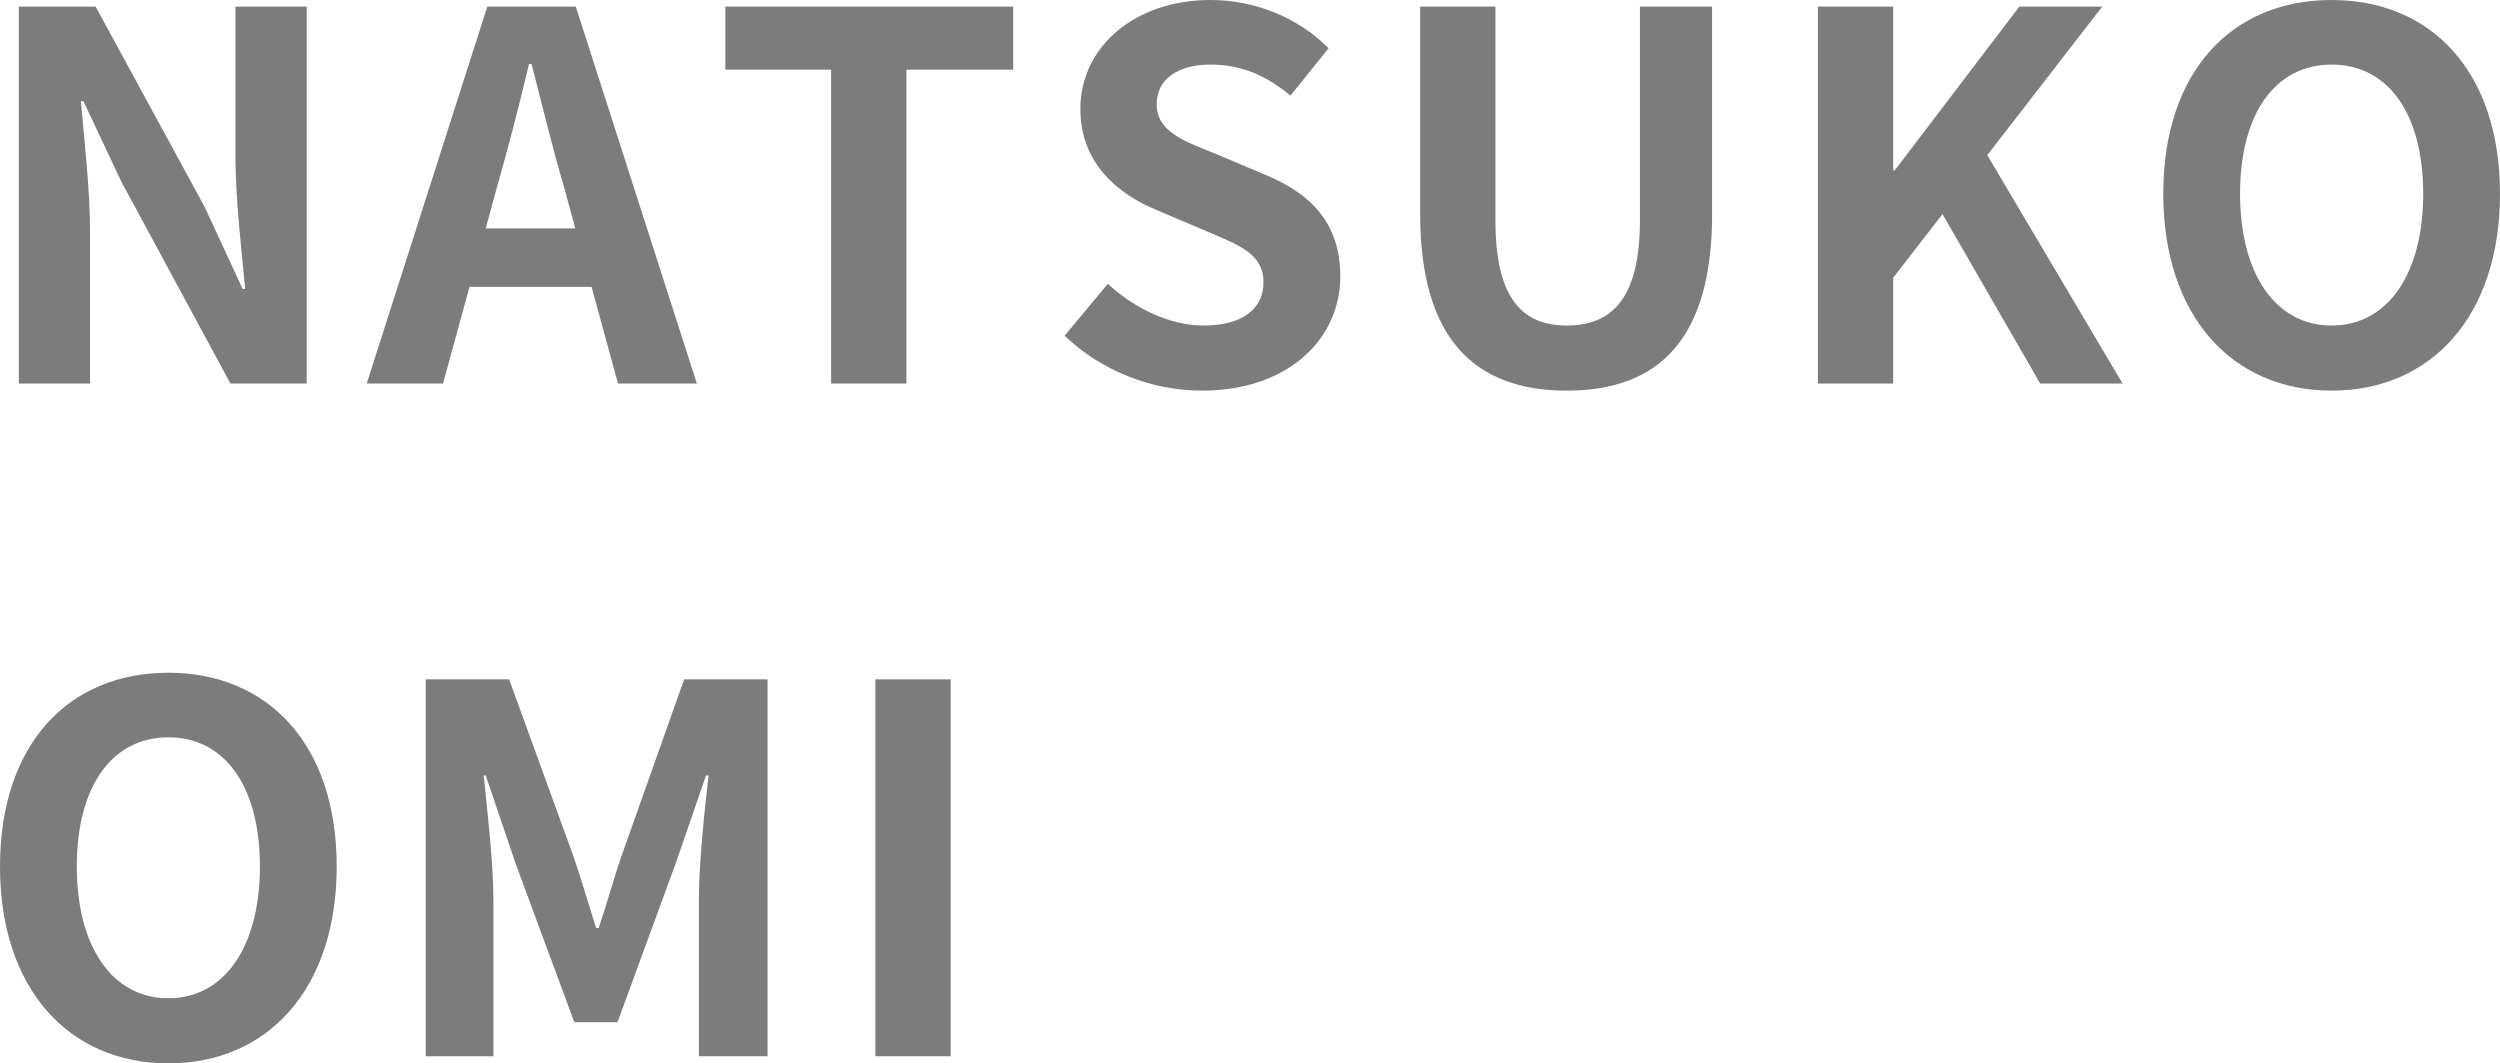 <?xml version="1.0" encoding="UTF-8"?>
<svg id="_レイヤー_2" data-name="レイヤー 2" xmlns="http://www.w3.org/2000/svg" viewBox="0 0 304.725 129.613">
  <defs>
    <style>
      .cls-1 {
        fill: #7c7c7c;
      }
    </style>
  </defs>
  <g id="_レイヤー_1-2" data-name="レイヤー 1">
    <g>
      <path class="cls-1" d="M2.294.806h9.361l13.329,24.488,4.588,9.92h.311c-.435-4.773-1.179-10.85-1.179-16.058V.806h8.68v45.939h-9.299l-13.268-24.551-4.649-9.857h-.311c.435,4.96,1.116,10.726,1.116,15.995v18.413H2.294V.806Z"/>
      <path class="cls-1" d="M59.396.806h10.787l14.755,45.939h-9.609l-3.224-11.779h-14.879l-3.224,11.779h-9.3L59.396.806ZM59.209,27.836h10.912l-1.364-5.021c-1.426-4.773-2.666-10.043-3.968-15.003h-.31c-1.179,5.021-2.542,10.229-3.906,15.003l-1.364,5.021Z"/>
      <path class="cls-1" d="M101.306,8.493h-12.895V.806h35.09v7.688h-13.02v38.252h-9.176V8.493Z"/>
      <path class="cls-1" d="M129.765,40.917l5.271-6.323c3.285,3.038,7.625,5.084,11.655,5.084,4.773,0,7.315-2.046,7.315-5.27,0-3.41-2.79-4.464-6.882-6.2l-6.138-2.604c-4.649-1.922-9.3-5.642-9.3-12.338,0-7.501,6.572-13.267,15.871-13.267,5.332,0,10.664,2.107,14.384,5.89l-4.65,5.766c-2.913-2.418-5.951-3.782-9.733-3.782-4.029,0-6.571,1.798-6.571,4.836,0,3.286,3.224,4.464,7.13,6.014l6.014,2.542c5.579,2.294,9.237,5.827,9.237,12.461,0,7.502-6.262,13.888-16.863,13.888-6.138,0-12.275-2.418-16.739-6.696Z"/>
      <path class="cls-1" d="M173.103,26.101V.806h9.176v26.101c0,9.548,3.348,12.771,8.68,12.771,5.455,0,8.927-3.224,8.927-12.771V.806h8.804v25.295c0,15.251-6.51,21.513-17.73,21.513-11.16,0-17.855-6.262-17.855-21.513Z"/>
      <path class="cls-1" d="M221.585.806h9.176v19.963h.186L246.136.806h10.105l-14.012,18.104,16.491,27.836h-10.043l-11.903-20.645-6.014,7.749v12.896h-9.176V.806Z"/>
      <path class="cls-1" d="M263.683,23.62c0-14.94,8.37-23.62,20.521-23.62,12.151,0,20.521,8.741,20.521,23.62,0,14.88-8.37,23.993-20.521,23.993-12.15,0-20.521-9.113-20.521-23.993ZM295.363,23.62c0-9.857-4.34-15.747-11.16-15.747-6.819,0-11.159,5.89-11.159,15.747,0,9.796,4.34,16.058,11.159,16.058,6.82,0,11.16-6.262,11.16-16.058Z"/>
      <path class="cls-1" d="M0,105.62c0-14.94,8.37-23.62,20.521-23.62,12.151,0,20.521,8.741,20.521,23.62,0,14.88-8.37,23.993-20.521,23.993-12.15,0-20.521-9.113-20.521-23.993ZM31.681,105.62c0-9.857-4.34-15.747-11.16-15.747-6.819,0-11.159,5.89-11.159,15.747,0,9.796,4.34,16.058,11.159,16.058,6.82,0,11.16-6.262,11.16-16.058Z"/>
      <path class="cls-1" d="M51.894,82.806h10.168l7.812,21.513c.991,2.852,1.859,5.89,2.789,8.804h.311c.992-2.914,1.798-5.952,2.79-8.804l7.625-21.513h10.168v45.939h-8.37v-19.157c0-4.34.683-10.725,1.178-15.064h-.31l-3.72,10.787-7.067,19.281h-5.27l-7.13-19.281-3.658-10.787h-.248c.435,4.34,1.179,10.725,1.179,15.064v19.157h-8.246v-45.939Z"/>
      <path class="cls-1" d="M106.7,82.806h9.176v45.939h-9.176v-45.939Z"/>
    </g>
  </g>
</svg>